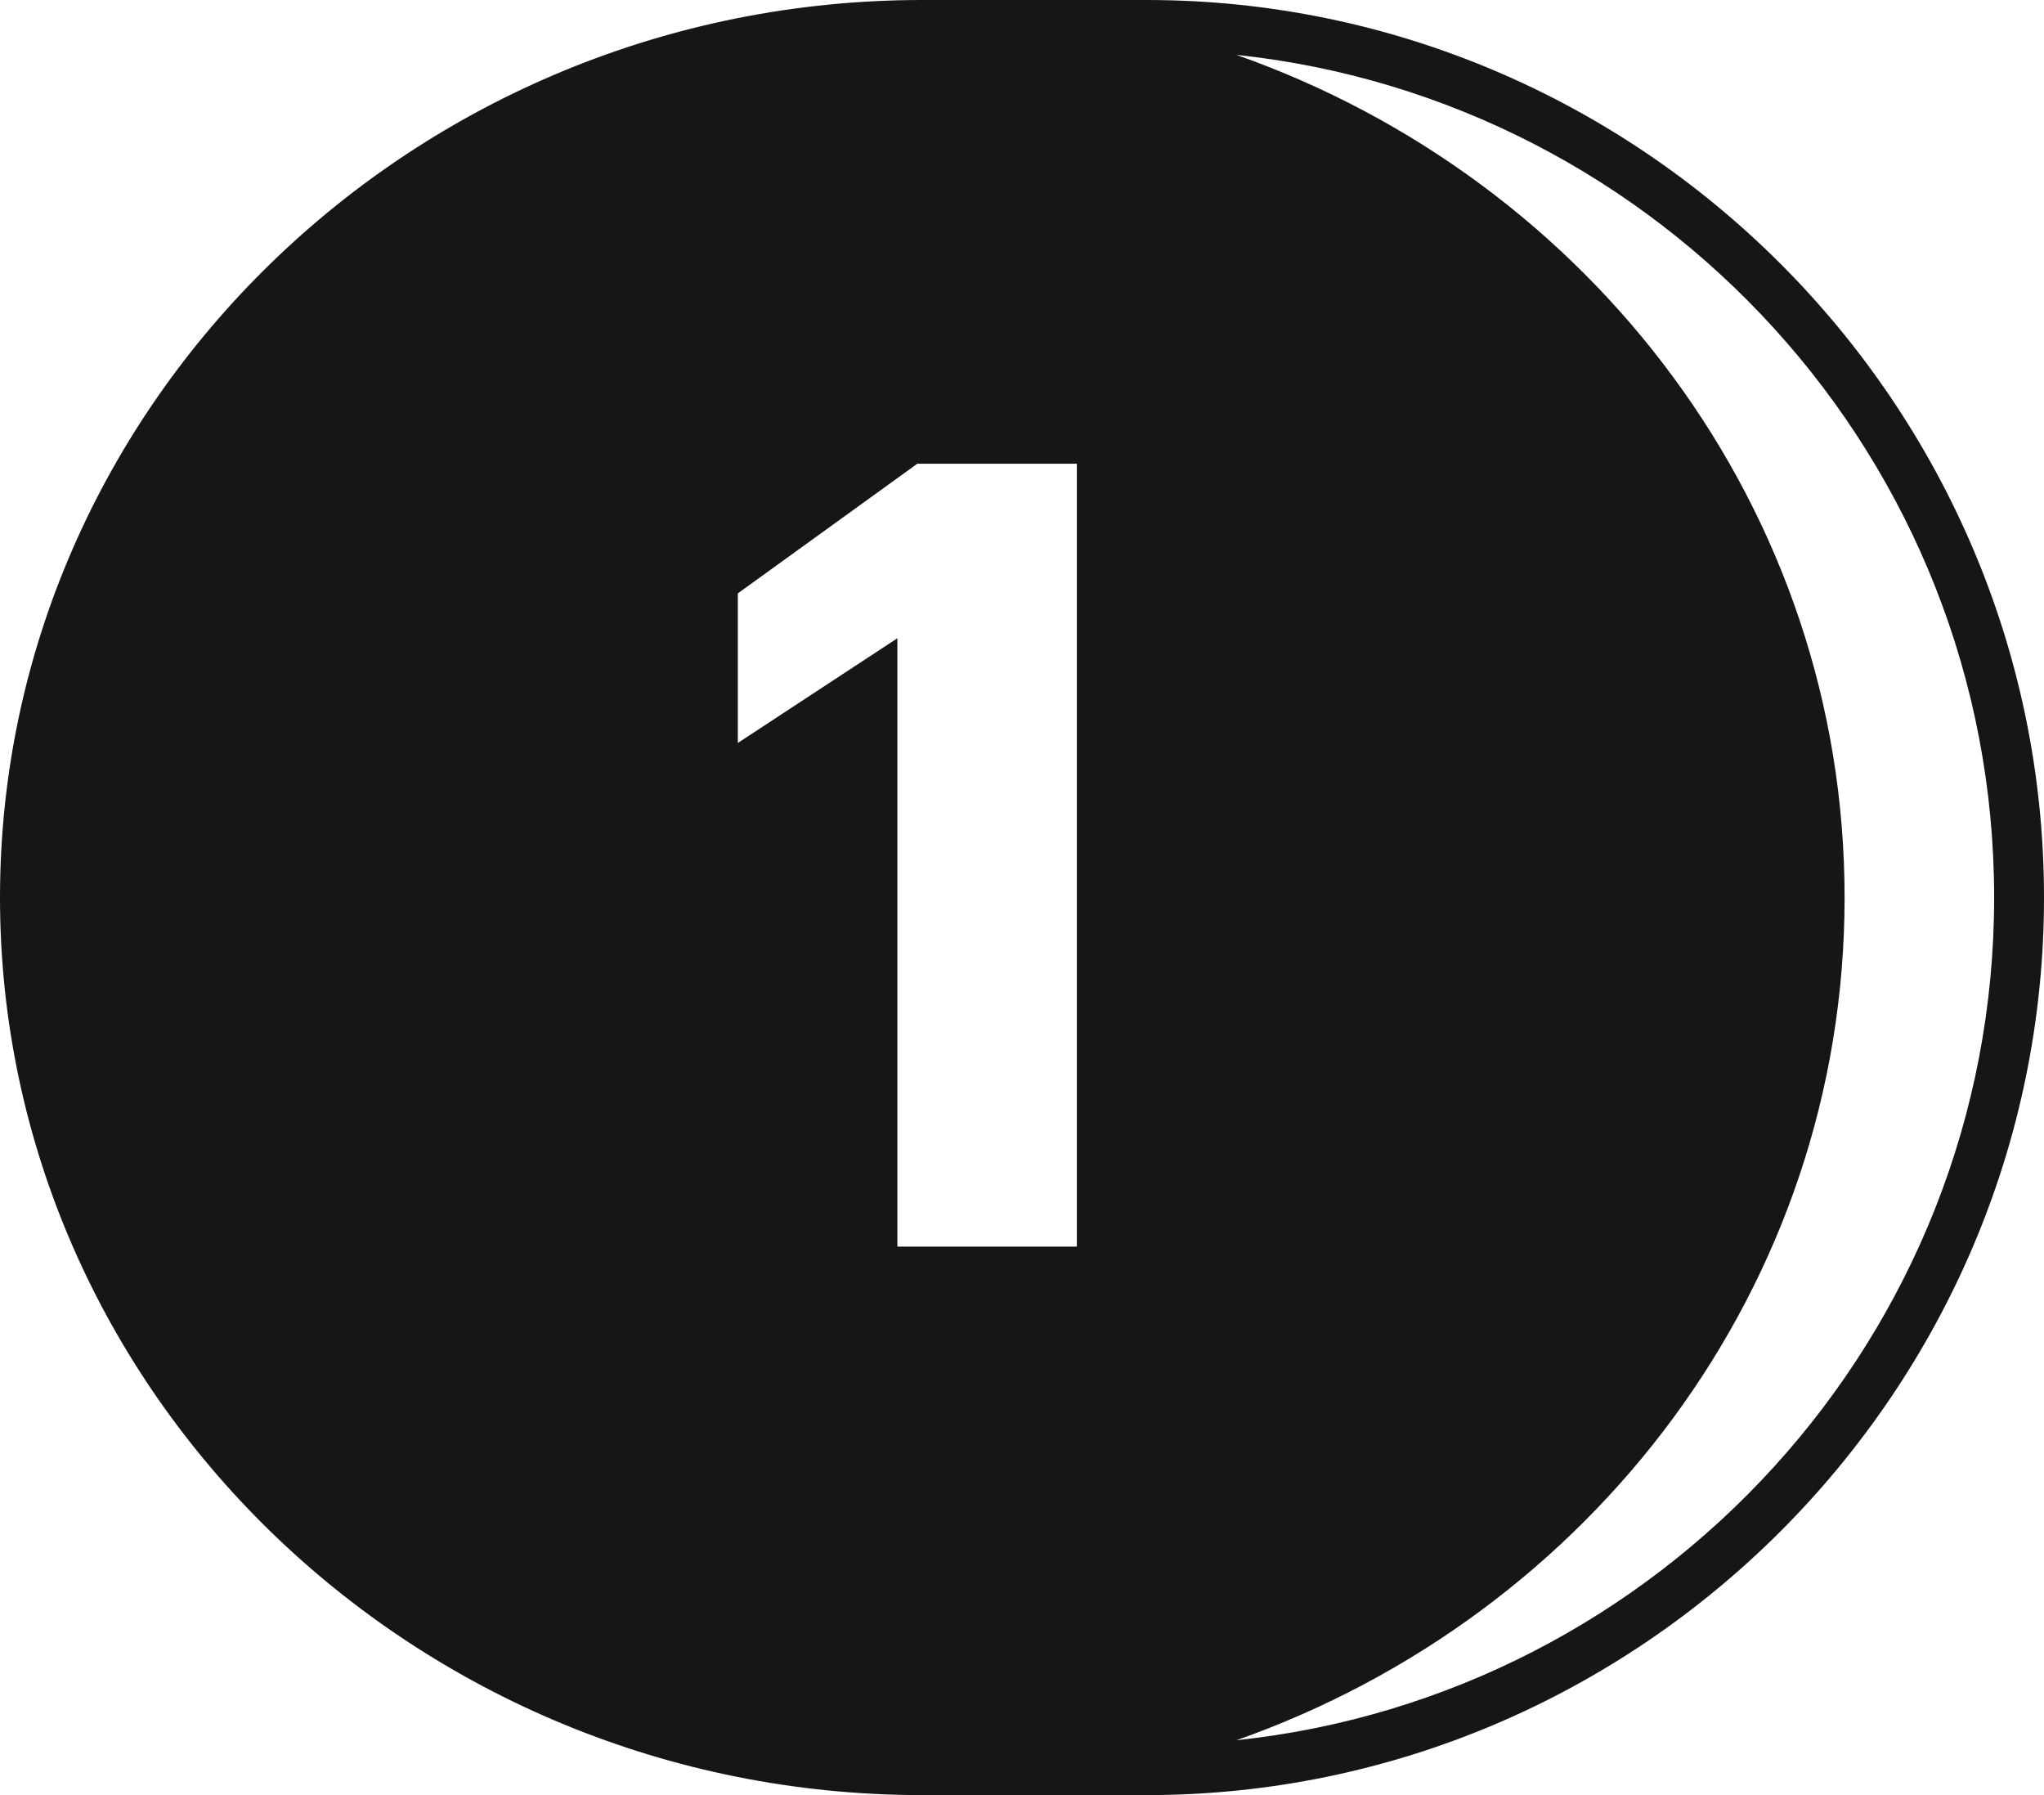 <?xml version="1.0" encoding="utf-8"?>
<!-- Generator: Adobe Illustrator 25.2.1, SVG Export Plug-In . SVG Version: 6.00 Build 0)  -->
<svg version="1.1" id="Layer_1" xmlns="http://www.w3.org/2000/svg" xmlns:xlink="http://www.w3.org/1999/xlink" x="0px" y="0px"
	 viewBox="0 0 41 36" style="enable-background:new 0 0 41 36;" xml:space="preserve">
<style type="text/css">
	.st0{fill:#161616;}
</style>
<path class="st0" d="M23,0h-4v0c-0.2,0-0.3,0-0.5,0C8.3,0,0,8.1,0,18s8.3,18,18.5,18c0.2,0,0.3,0,0.5,0v0h4c9.9,0,18-8.1,18-18
	C41,8.1,32.9,0,23,0z M21.6,25H20h-1h-1V12.8l-3.2,2.1v-3l3.6-2.6H19h1h1.6V25z M24.8,34.9C31.9,32.4,37,25.8,37,18
	c0-7.8-5.1-14.4-12.2-16.9C33.3,2,40,9.2,40,18C40,26.8,33.3,34,24.8,34.9z"/>
</svg>
